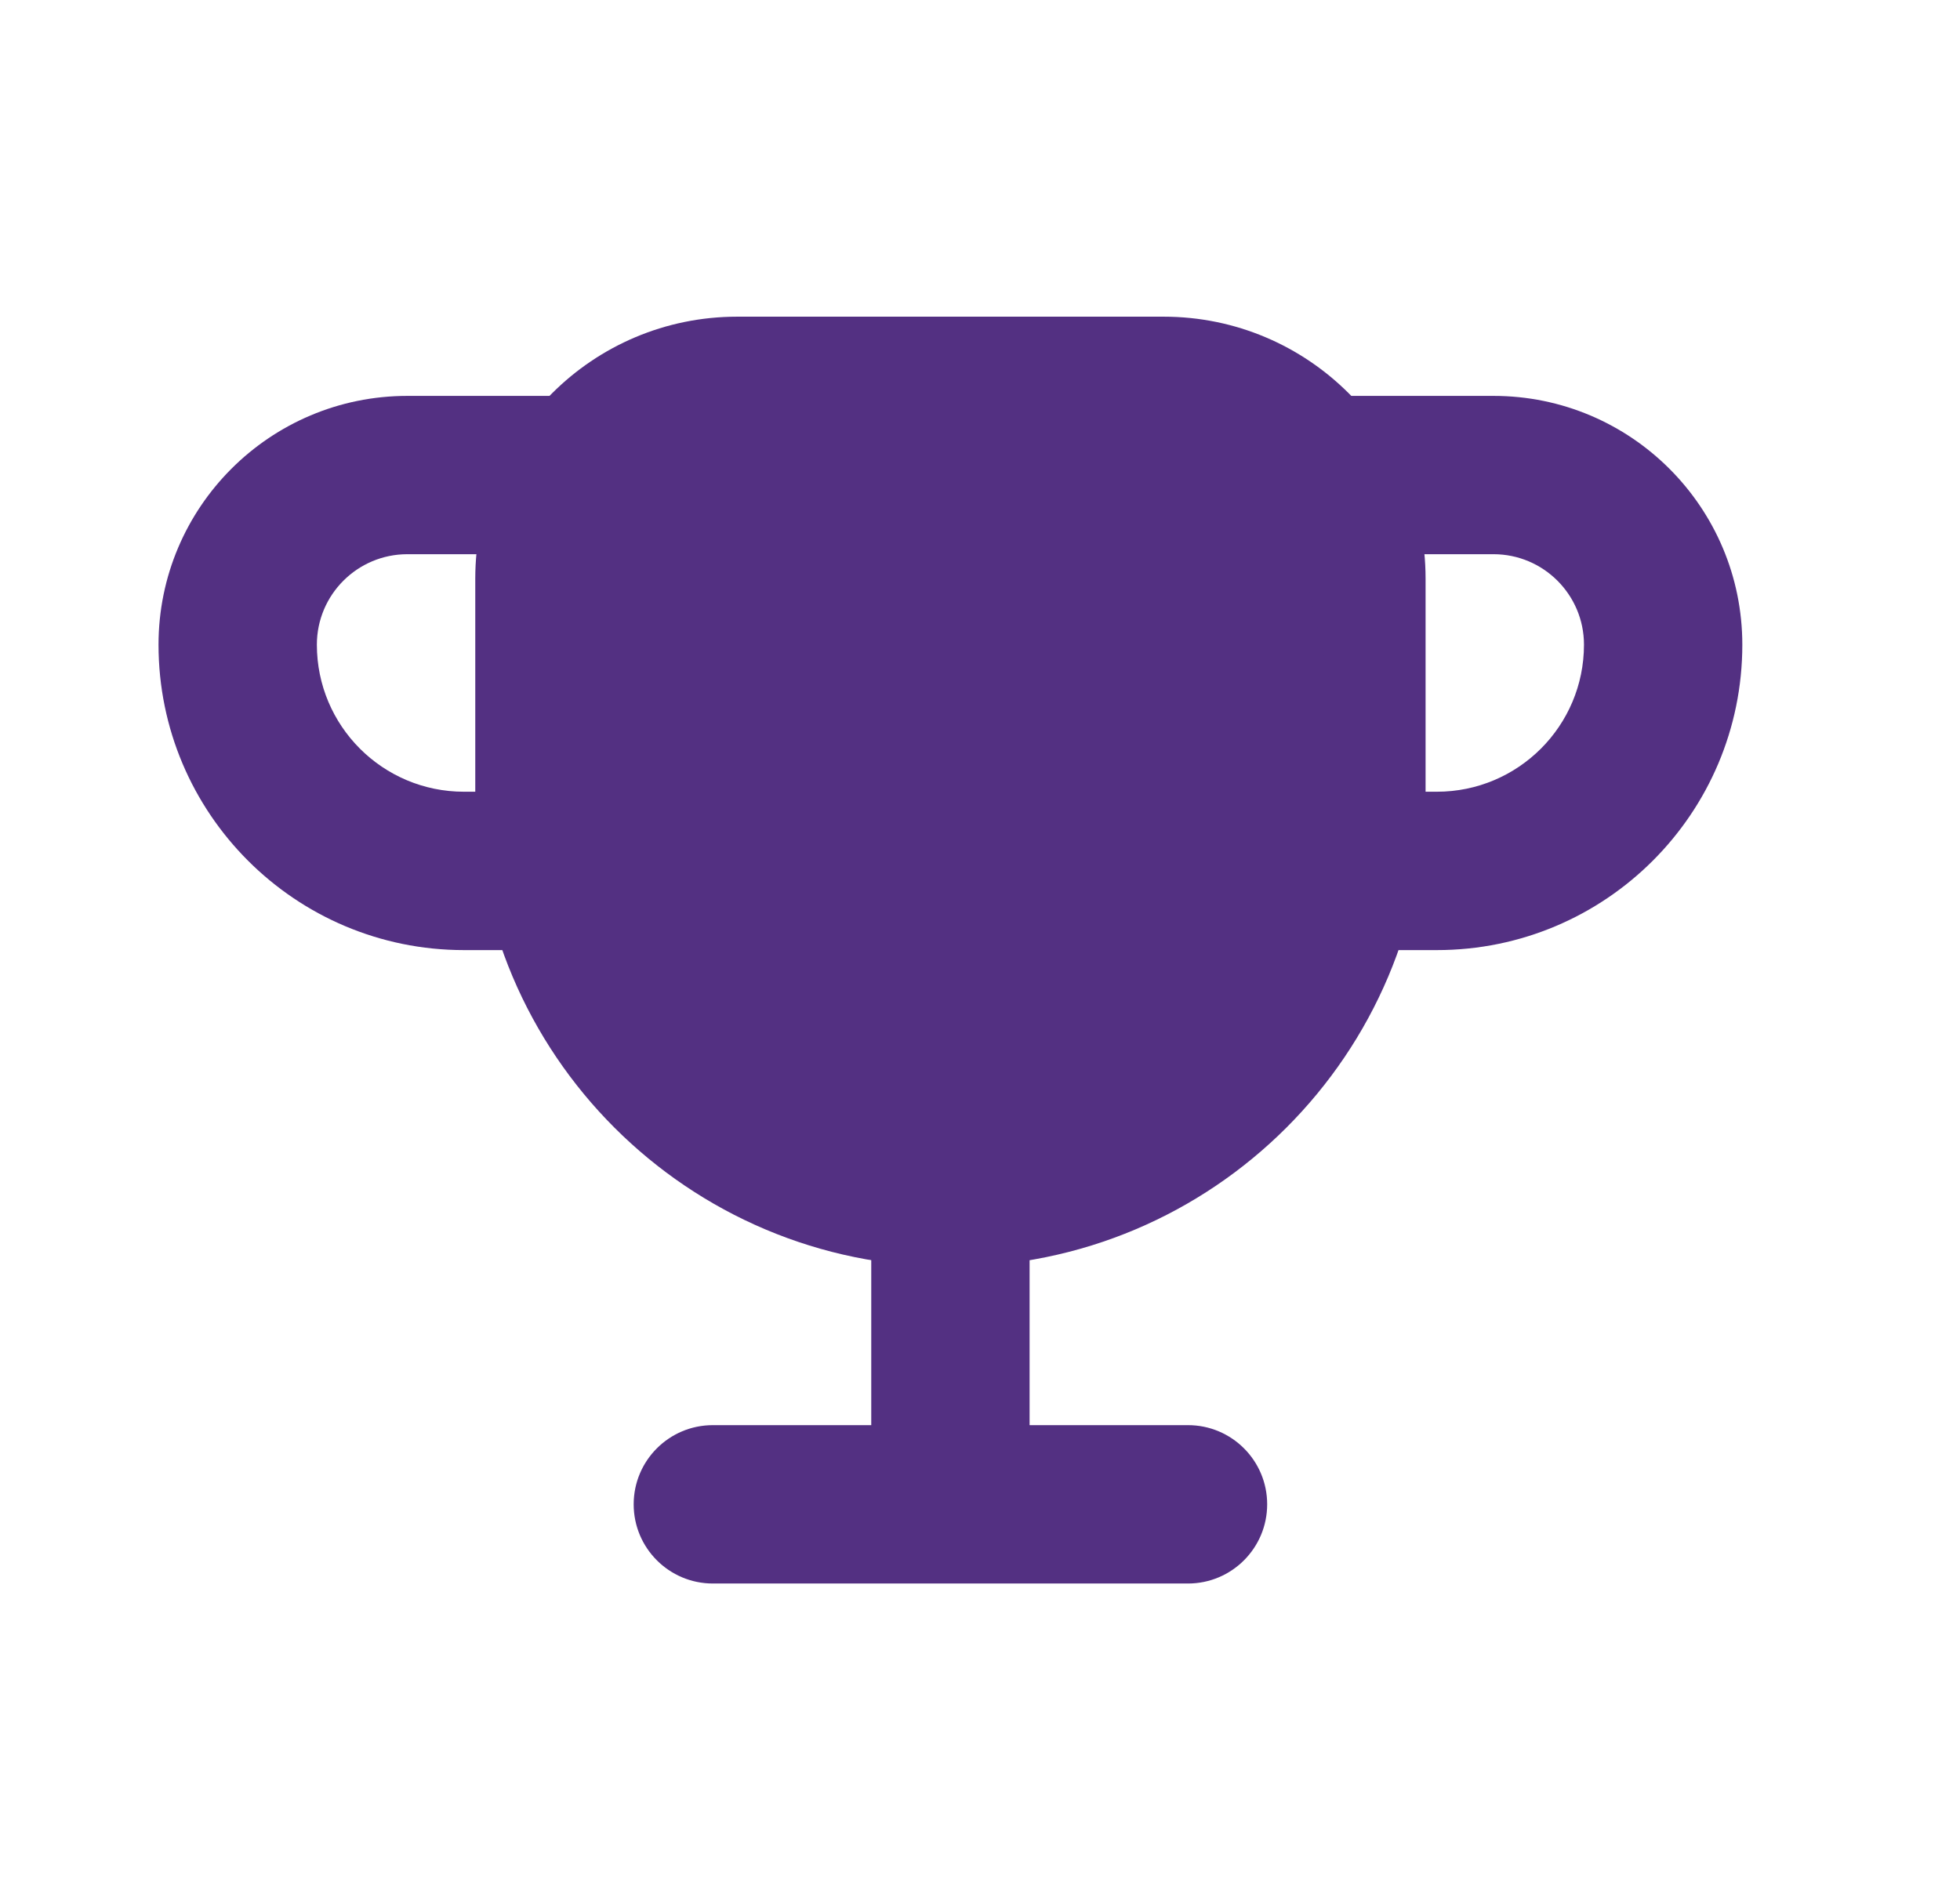<svg width="33" height="32" viewBox="0 0 33 32" fill="none" xmlns="http://www.w3.org/2000/svg">
<path fill-rule="evenodd" clip-rule="evenodd" d="M17.335 18.667H14.669V24H12.002C11.266 24 10.669 24.597 10.669 25.333C10.669 26.07 11.266 26.667 12.002 26.667H14.669H17.335H20.002C20.738 26.667 21.335 26.07 21.335 25.333C21.335 24.597 20.738 24 20.002 24H17.335V18.667Z" fill="#533082"/>
<path fill-rule="evenodd" clip-rule="evenodd" d="M6.859 6.667C4.545 6.667 2.669 8.543 2.669 10.857C2.669 13.697 4.971 16 7.811 16H10.669V13.333H7.811C6.444 13.333 5.335 12.225 5.335 10.857C5.335 10.015 6.018 9.333 6.859 9.333H10.669V6.667H6.859ZM25.145 6.667C27.459 6.667 29.335 8.543 29.335 10.857C29.335 13.697 27.033 16 24.192 16H21.335V13.333H24.192C25.56 13.333 26.669 12.225 26.669 10.857C26.669 10.015 25.986 9.333 25.145 9.333H21.335V6.667H25.145Z" fill="#533082"/>
<path fill-rule="evenodd" clip-rule="evenodd" d="M8.002 9.744C8.002 7.308 9.976 5.333 12.412 5.333H19.592C22.027 5.333 24.002 7.308 24.002 9.744V13.333C24.002 17.752 20.42 21.333 16.002 21.333C11.584 21.333 8.002 17.752 8.002 13.333V9.744ZM12.412 8C11.449 8 10.669 8.781 10.669 9.744V13.333C10.669 16.279 13.056 18.667 16.002 18.667C18.948 18.667 21.335 16.279 21.335 13.333V9.744C21.335 8.781 20.555 8 19.592 8H12.412Z" fill="#533082"/>
<path d="M10 9.5L10.5 17L13.5 19.5H18L21.5 16.5L22.5 12L21.5 7.5L19 7H12.5L10.5 8L10 9.5Z" fill="#533082"/>
</svg>
